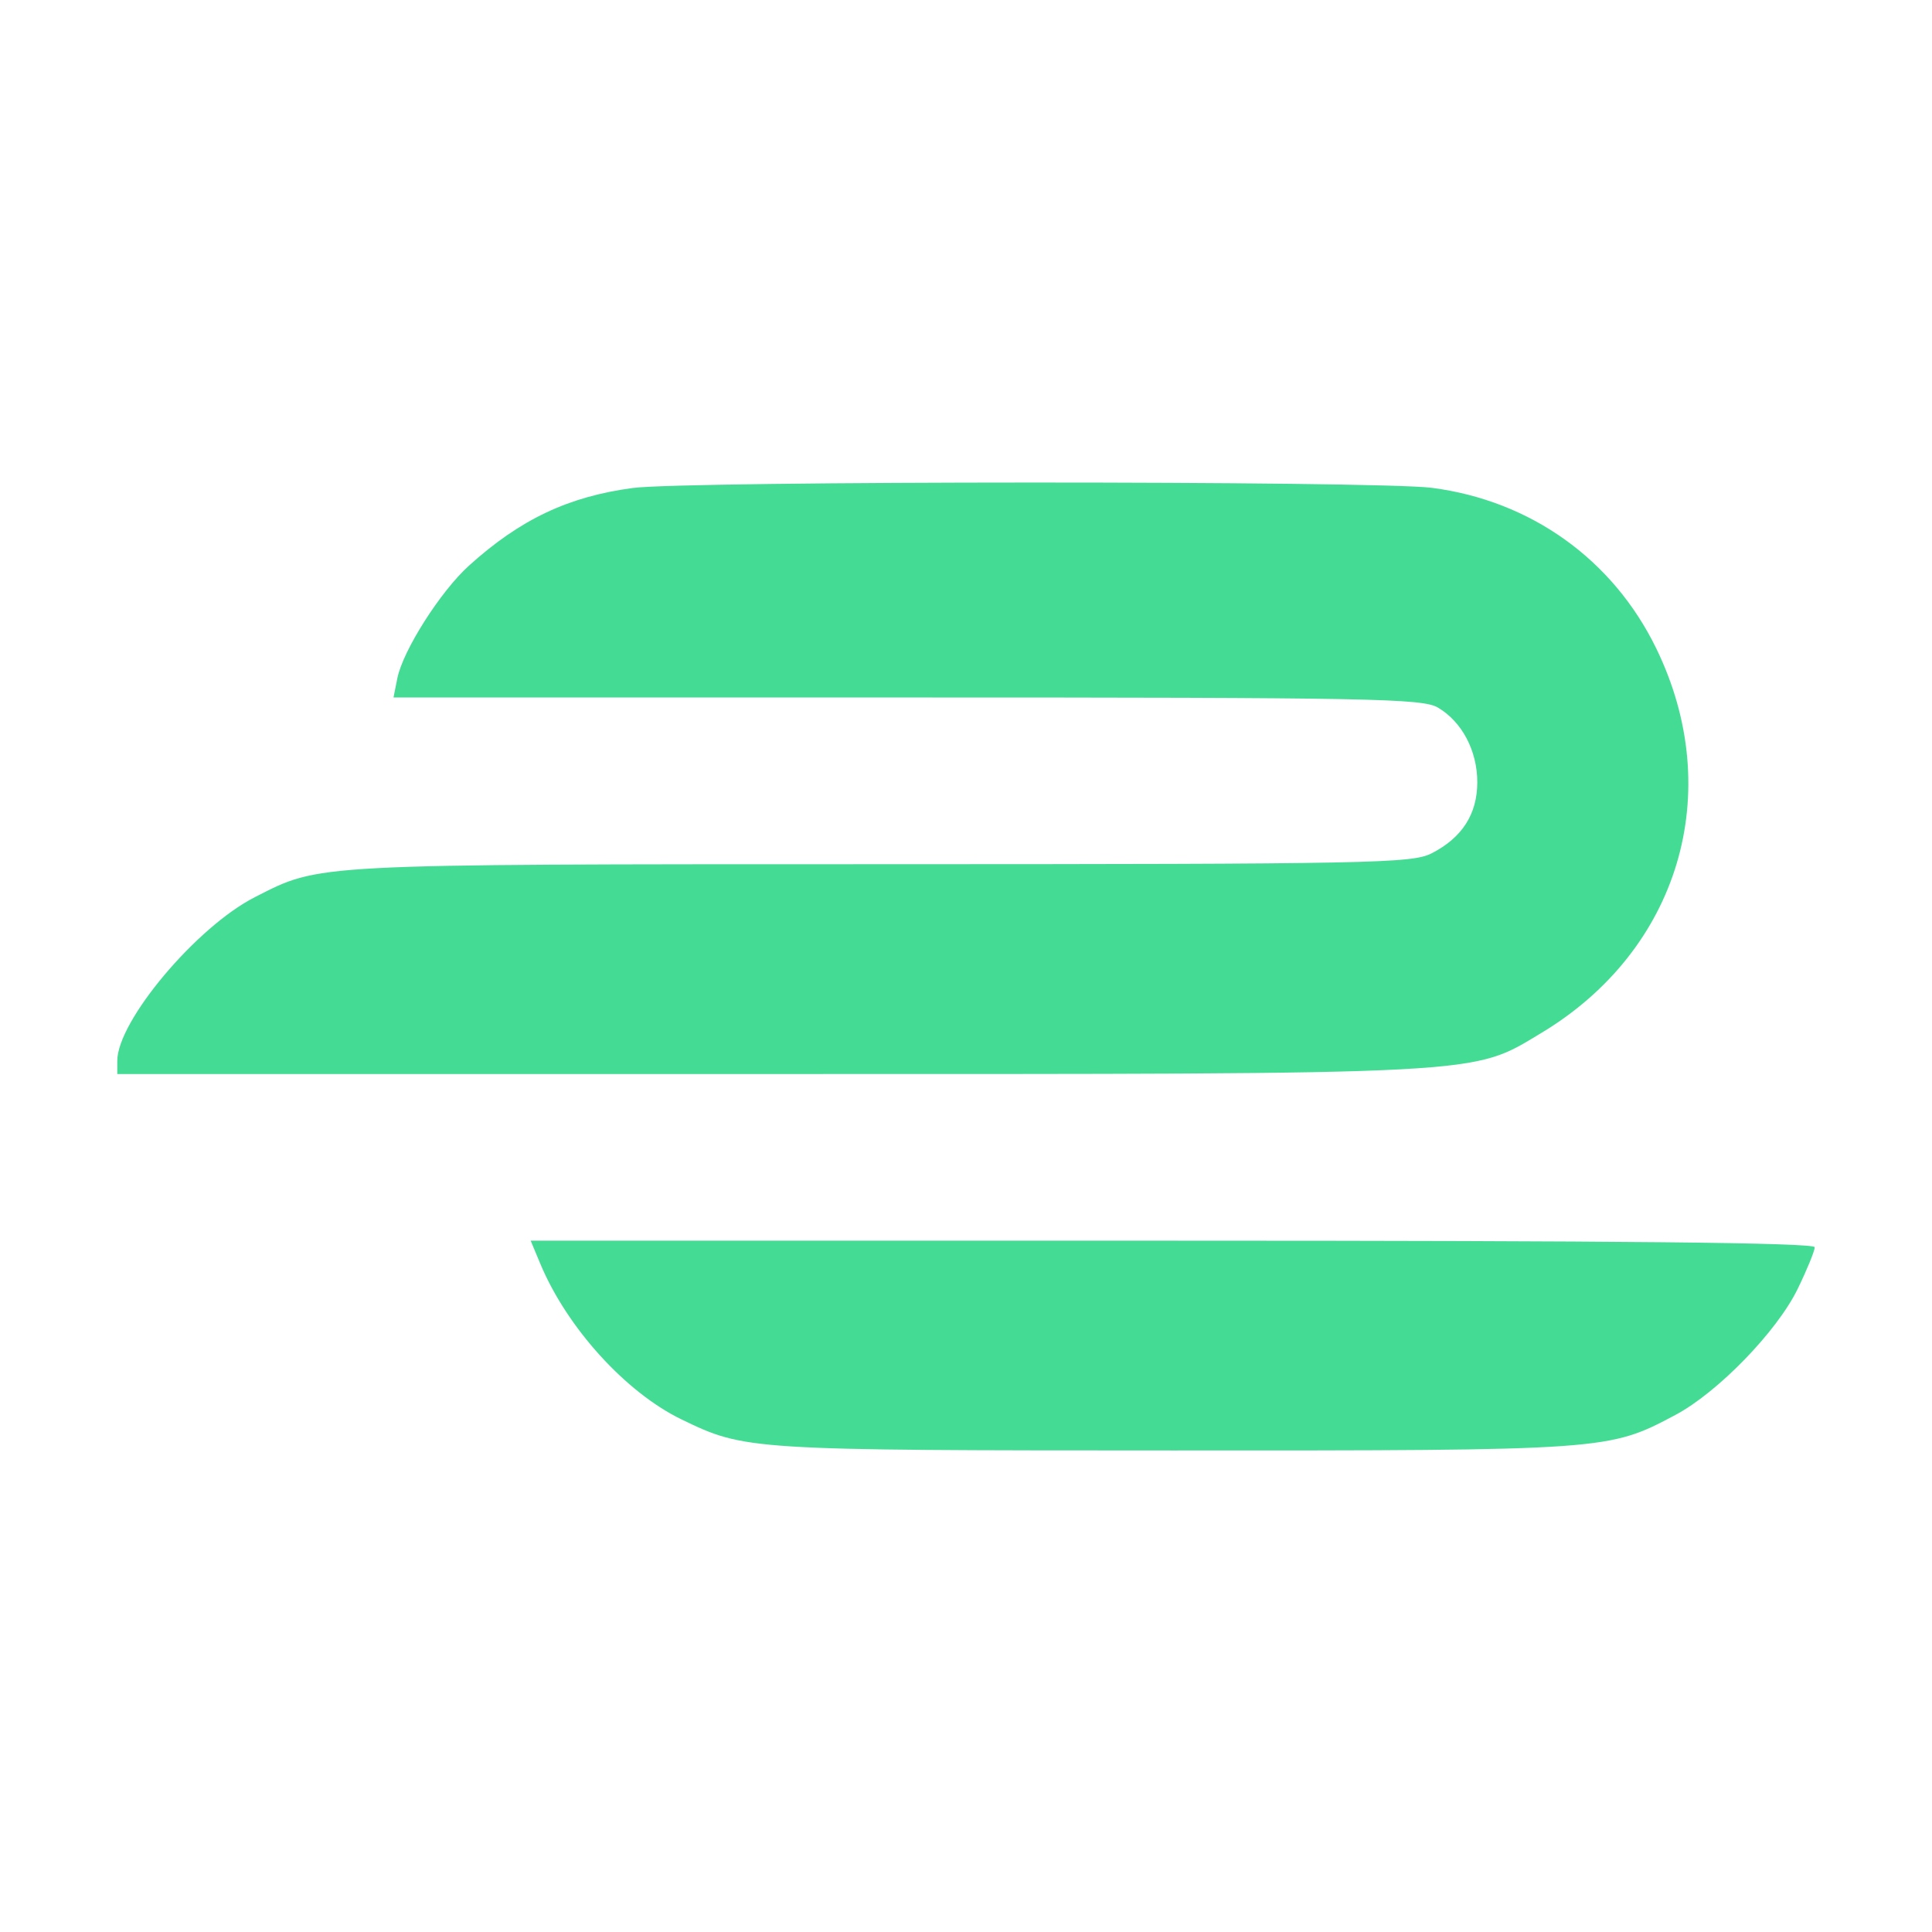<svg xmlns="http://www.w3.org/2000/svg" width="313" height="313" viewBox="0 0 313 313" version="1.1"><path d="" stroke="none" fill="#48dc94" fill-rule="evenodd"/><path d="M 102.500 79.060 C 92.028 80.467, 84.270 84.148, 75.967 91.649 C 71.363 95.808, 65.272 105.388, 64.373 109.884 L 63.750 113 146.971 113 C 222.215 113, 230.457 113.157, 232.960 114.636 C 236.859 116.939, 239.333 121.632, 239.333 126.725 C 239.333 131.892, 236.867 135.730, 231.929 138.248 C 228.744 139.873, 222.386 139.998, 142.500 140.010 C 49.866 140.025, 51.983 139.913, 41.307 145.337 C 31.848 150.143, 19 165.426, 19 171.872 L 19 174 124.553 174 C 241.839 174, 238.301 174.187, 249.657 167.378 C 272.015 153.972, 279.684 128.332, 268.309 105.013 C 261.291 90.626, 247.986 81.109, 231.989 79.034 C 223.053 77.874, 111.156 77.897, 102.500 79.060 M 87.539 204.750 C 91.862 215.103, 101.373 225.582, 110.423 229.963 C 120.717 234.946, 121.181 234.975, 190.040 234.988 C 260.360 235.001, 260.619 234.983, 271.425 229.235 C 278.315 225.569, 287.906 215.679, 291.250 208.790 C 292.762 205.675, 294 202.648, 294 202.063 C 294 201.319, 262.769 201, 189.987 201 L 85.973 201 87.539 204.750" stroke="none" fill="#44dc94" fill-rule="evenodd"/></svg>